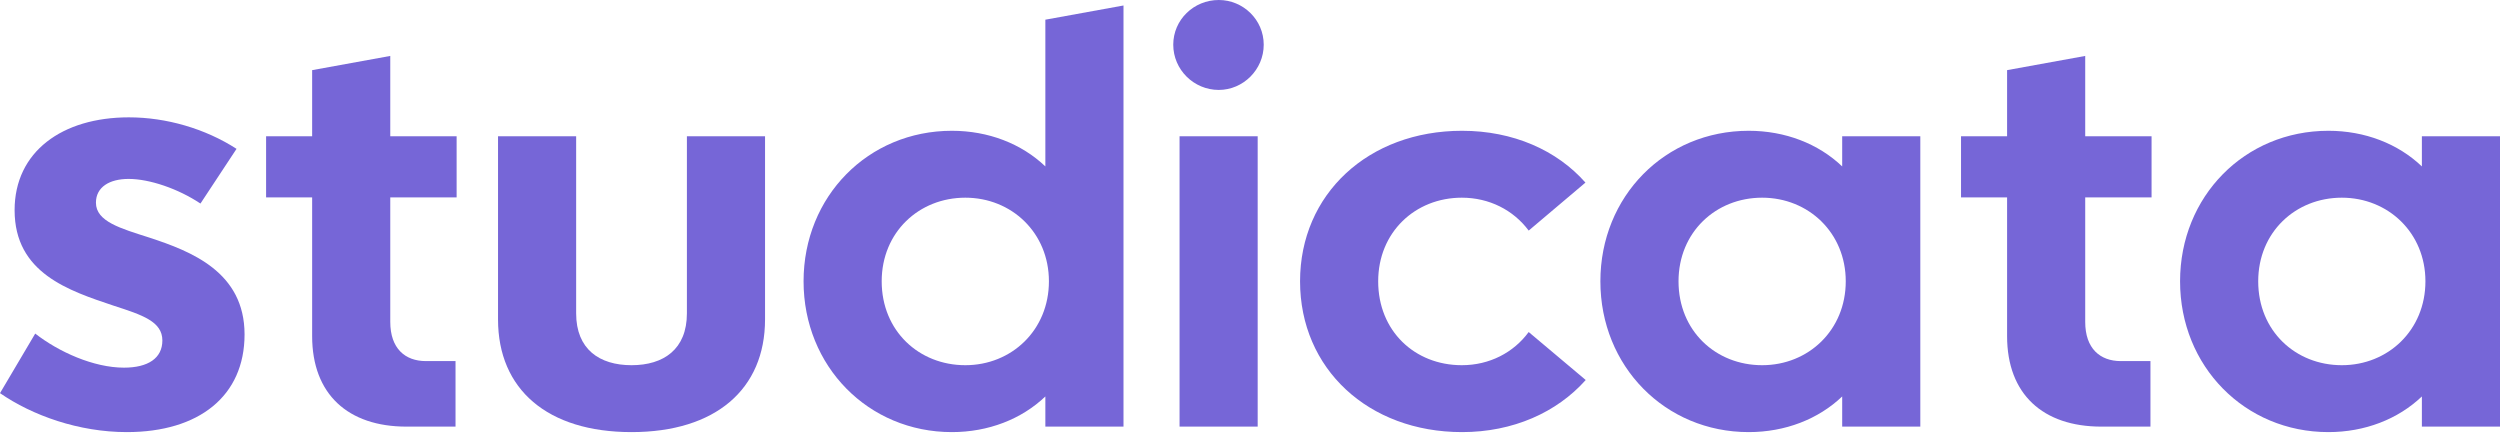 <svg width="176" height="31" viewBox="0 0 176 31" fill="none" xmlns="http://www.w3.org/2000/svg">
<path d="M32.146 9.593H27.475V3.938L21.975 4.938V9.593H18.733V13.897H21.975V23.664C21.975 27.756 24.503 30.034 28.614 30.034H32.069V25.421H29.984C28.518 25.421 27.475 24.533 27.475 22.66V13.897H32.146V9.593Z" fill="#7666D7"/>
<path d="M44.46 30.42C50.365 30.42 53.859 27.409 53.859 22.487V9.593H48.358V22.062C48.358 24.591 46.718 25.71 44.46 25.71C42.202 25.71 40.561 24.591 40.561 22.062V9.593H35.061V22.487C35.061 27.409 38.535 30.42 44.46 30.42Z" fill="#7666D7"/>
<path d="M67.012 30.42C69.579 30.42 71.914 29.512 73.593 27.91V30.034H79.094V0.386L73.593 1.386V11.716C71.914 10.114 69.579 9.207 67.012 9.207C61.126 9.207 56.571 13.82 56.571 19.804C56.571 25.787 61.126 30.42 67.012 30.42ZM67.958 25.71C64.696 25.71 62.071 23.297 62.071 19.804C62.071 16.349 64.696 13.917 67.958 13.917C71.219 13.917 73.844 16.387 73.844 19.804C73.844 23.239 71.219 25.71 67.958 25.71Z" fill="#7666D7"/>
<path d="M85.801 6.331C87.519 6.331 88.966 4.903 88.966 3.146C88.966 1.39 87.519 0 85.801 0C84.044 0 82.597 1.39 82.597 3.146C82.597 4.903 84.044 6.331 85.801 6.331ZM88.541 30.034V9.593H83.041V30.034H88.541Z" fill="#7666D7"/>
<path d="M102.93 30.42C106.52 30.42 109.608 29.03 111.634 26.752L107.62 23.375C106.558 24.822 104.86 25.71 102.911 25.71C99.591 25.71 97.024 23.297 97.024 19.804C97.024 16.349 99.63 13.917 102.911 13.917C104.841 13.917 106.539 14.785 107.62 16.233L111.615 12.855C109.608 10.577 106.52 9.207 102.93 9.207C96.329 9.207 91.524 13.666 91.524 19.804C91.524 25.961 96.329 30.42 102.93 30.42Z" fill="#7666D7"/>
<path d="M123.108 30.42C125.675 30.42 128.011 29.512 129.69 27.91V30.034H135.19V9.593H129.69V11.716C128.011 10.114 125.675 9.207 123.108 9.207C117.222 9.207 112.667 13.82 112.667 19.804C112.667 25.787 117.222 30.42 123.108 30.42ZM124.054 25.71C120.792 25.71 118.168 23.297 118.168 19.804C118.168 16.349 120.792 13.917 124.054 13.917C127.316 13.917 129.941 16.387 129.941 19.804C129.941 23.239 127.316 25.71 124.054 25.71Z" fill="#7666D7"/>
<path d="M151.47 9.593H146.799V3.938L141.299 4.938V9.593H138.056V13.897H141.299V23.664C141.299 27.756 143.827 30.034 147.938 30.034H151.392V25.421H149.308C147.841 25.421 146.799 24.533 146.799 22.66V13.897H151.47V9.593Z" fill="#7666D7"/>
<path d="M163.918 30.42C166.485 30.42 168.82 29.512 170.5 27.91V30.034H176V9.593H170.5V11.716C168.82 10.114 166.485 9.207 163.918 9.207C158.032 9.207 153.477 13.82 153.477 19.804C153.477 25.787 158.032 30.42 163.918 30.42ZM164.864 25.71C161.602 25.71 158.978 23.297 158.978 19.804C158.978 16.349 161.602 13.917 164.864 13.917C168.126 13.917 170.75 16.387 170.75 19.804C170.75 23.239 168.126 25.71 164.864 25.71Z" fill="#7666D7"/>
<path d="M8.931 30.42C14.011 30.42 17.217 27.879 17.217 23.544C17.217 19.149 13.467 17.697 10.524 16.73C8.508 16.084 6.754 15.601 6.754 14.27C6.754 13.161 7.721 12.596 9.052 12.596C10.524 12.596 12.54 13.282 14.112 14.33L16.652 10.479C14.435 9.048 11.693 8.261 9.072 8.261C4.375 8.261 1.028 10.681 1.028 14.794C1.028 19.23 4.838 20.46 8.024 21.528C10.02 22.173 11.431 22.637 11.431 23.968C11.431 25.218 10.423 25.883 8.729 25.883C6.592 25.883 4.133 24.774 2.48 23.484L0 27.678C2.278 29.25 5.544 30.42 8.931 30.42Z" fill="#7666D7"/>
</svg>
